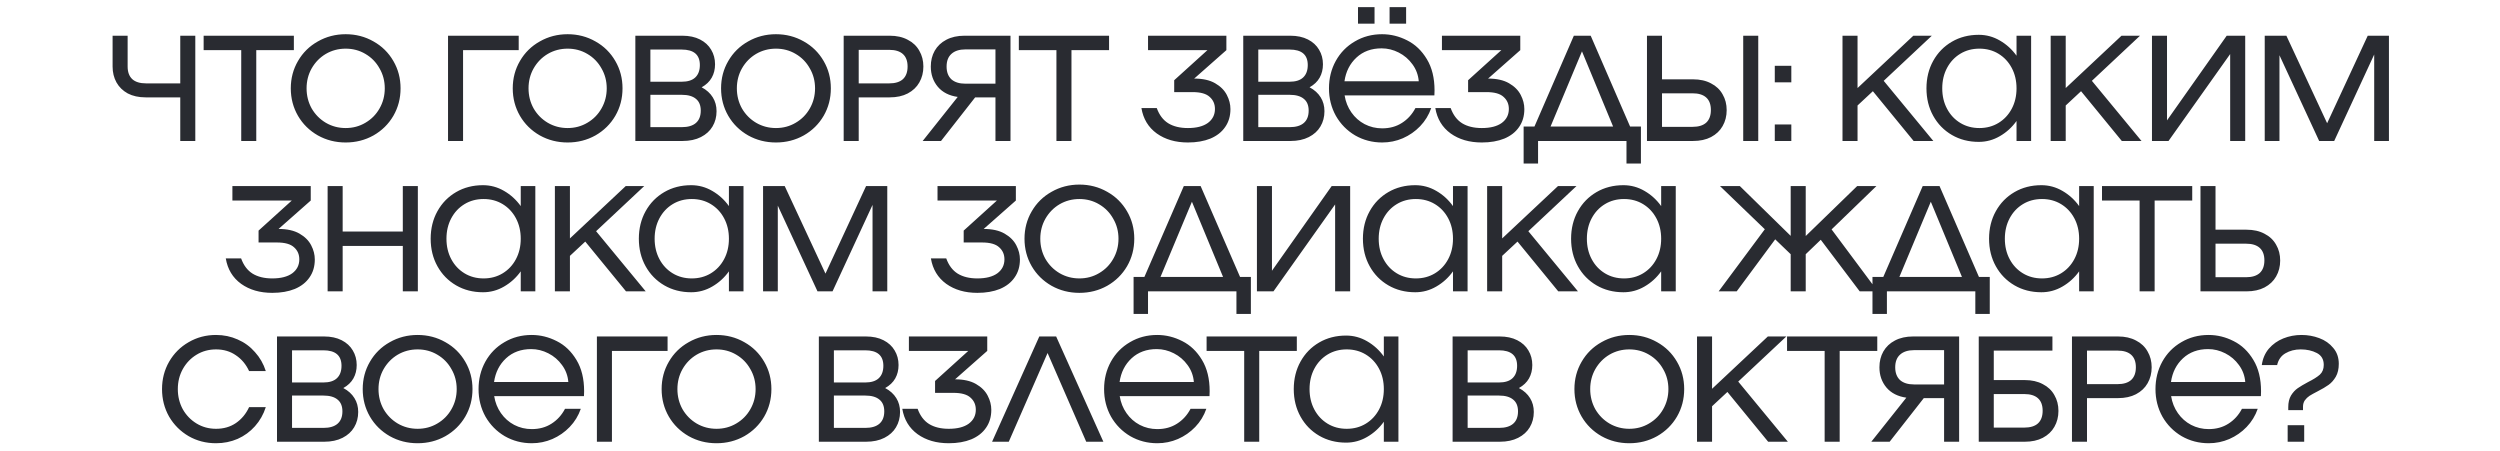 <?xml version="1.0" encoding="UTF-8"?> <svg xmlns="http://www.w3.org/2000/svg" width="266" height="48" viewBox="0 0 266 48" fill="none"><path d="M19.18 3.8H20.78V15H19.18V10.36H15.5C14.764 10.36 14.129 10.221 13.596 9.944C13.073 9.656 12.673 9.267 12.396 8.776C12.118 8.275 11.98 7.709 11.98 7.08V3.8H13.58V7.08C13.58 7.667 13.745 8.115 14.076 8.424C14.406 8.723 14.897 8.872 15.548 8.872H19.18V3.8ZM31.267 3.8V5.336H27.267V15H25.667V5.336H21.667V3.8H31.267ZM36.78 15.16C35.703 15.16 34.716 14.909 33.82 14.408C32.924 13.896 32.22 13.203 31.708 12.328C31.196 11.443 30.94 10.467 30.94 9.4C30.94 8.333 31.196 7.363 31.708 6.488C32.22 5.603 32.924 4.909 33.82 4.408C34.716 3.896 35.703 3.64 36.78 3.64C37.858 3.64 38.844 3.896 39.74 4.408C40.636 4.909 41.34 5.603 41.852 6.488C42.364 7.363 42.62 8.333 42.62 9.4C42.62 10.467 42.364 11.443 41.852 12.328C41.34 13.203 40.636 13.896 39.74 14.408C38.844 14.909 37.858 15.16 36.78 15.16ZM36.78 13.624C37.548 13.624 38.247 13.437 38.876 13.064C39.516 12.691 40.018 12.184 40.38 11.544C40.754 10.893 40.94 10.179 40.94 9.4C40.94 8.621 40.754 7.912 40.38 7.272C40.018 6.621 39.516 6.109 38.876 5.736C38.247 5.363 37.548 5.176 36.78 5.176C36.012 5.176 35.308 5.363 34.668 5.736C34.039 6.109 33.538 6.621 33.164 7.272C32.802 7.912 32.62 8.621 32.62 9.4C32.62 10.179 32.802 10.893 33.164 11.544C33.538 12.184 34.039 12.691 34.668 13.064C35.308 13.437 36.012 13.624 36.78 13.624ZM55.19 3.8V5.336H49.27V15H47.67V3.8H55.19ZM60.396 15.16C59.319 15.16 58.332 14.909 57.436 14.408C56.54 13.896 55.836 13.203 55.324 12.328C54.812 11.443 54.556 10.467 54.556 9.4C54.556 8.333 54.812 7.363 55.324 6.488C55.836 5.603 56.54 4.909 57.436 4.408C58.332 3.896 59.319 3.64 60.396 3.64C61.473 3.64 62.46 3.896 63.356 4.408C64.252 4.909 64.956 5.603 65.468 6.488C65.98 7.363 66.236 8.333 66.236 9.4C66.236 10.467 65.98 11.443 65.468 12.328C64.956 13.203 64.252 13.896 63.356 14.408C62.46 14.909 61.473 15.16 60.396 15.16ZM60.396 13.624C61.164 13.624 61.863 13.437 62.492 13.064C63.132 12.691 63.633 12.184 63.996 11.544C64.369 10.893 64.556 10.179 64.556 9.4C64.556 8.621 64.369 7.912 63.996 7.272C63.633 6.621 63.132 6.109 62.492 5.736C61.863 5.363 61.164 5.176 60.396 5.176C59.628 5.176 58.924 5.363 58.284 5.736C57.655 6.109 57.153 6.621 56.78 7.272C56.417 7.912 56.236 8.621 56.236 9.4C56.236 10.179 56.417 10.893 56.78 11.544C57.153 12.184 57.655 12.691 58.284 13.064C58.924 13.437 59.628 13.624 60.396 13.624ZM74.657 9.288C75.18 9.565 75.574 9.923 75.841 10.36C76.108 10.787 76.241 11.277 76.241 11.832C76.241 12.44 76.097 12.984 75.809 13.464C75.532 13.933 75.121 14.307 74.577 14.584C74.033 14.861 73.382 15 72.625 15H67.601V3.8H72.609C73.334 3.8 73.958 3.933 74.481 4.2C75.004 4.467 75.398 4.829 75.665 5.288C75.942 5.747 76.081 6.264 76.081 6.84C76.081 7.373 75.964 7.848 75.729 8.264C75.494 8.68 75.137 9.021 74.657 9.288ZM72.529 8.696C73.169 8.696 73.649 8.547 73.969 8.248C74.3 7.939 74.465 7.496 74.465 6.92C74.465 5.821 73.82 5.272 72.529 5.272H69.201V8.696H72.529ZM72.545 13.528C73.206 13.528 73.708 13.379 74.049 13.08C74.39 12.781 74.561 12.344 74.561 11.768C74.561 11.213 74.39 10.797 74.049 10.52C73.708 10.232 73.206 10.088 72.545 10.088H69.201V13.528H72.545ZM82.562 15.16C81.484 15.16 80.498 14.909 79.602 14.408C78.706 13.896 78.002 13.203 77.49 12.328C76.978 11.443 76.722 10.467 76.722 9.4C76.722 8.333 76.978 7.363 77.49 6.488C78.002 5.603 78.706 4.909 79.602 4.408C80.498 3.896 81.484 3.64 82.562 3.64C83.639 3.64 84.626 3.896 85.522 4.408C86.418 4.909 87.122 5.603 87.634 6.488C88.146 7.363 88.402 8.333 88.402 9.4C88.402 10.467 88.146 11.443 87.634 12.328C87.122 13.203 86.418 13.896 85.522 14.408C84.626 14.909 83.639 15.16 82.562 15.16ZM82.562 13.624C83.33 13.624 84.028 13.437 84.658 13.064C85.298 12.691 85.799 12.184 86.162 11.544C86.535 10.893 86.722 10.179 86.722 9.4C86.722 8.621 86.535 7.912 86.162 7.272C85.799 6.621 85.298 6.109 84.658 5.736C84.028 5.363 83.33 5.176 82.562 5.176C81.794 5.176 81.09 5.363 80.45 5.736C79.82 6.109 79.319 6.621 78.946 7.272C78.583 7.912 78.402 8.621 78.402 9.4C78.402 10.179 78.583 10.893 78.946 11.544C79.319 12.184 79.82 12.691 80.45 13.064C81.09 13.437 81.794 13.624 82.562 13.624ZM94.663 3.8C95.409 3.8 96.049 3.944 96.583 4.232C97.127 4.509 97.537 4.899 97.815 5.4C98.103 5.891 98.247 6.451 98.247 7.08C98.247 7.709 98.103 8.275 97.815 8.776C97.537 9.267 97.127 9.656 96.583 9.944C96.049 10.221 95.409 10.36 94.663 10.36H91.367V15H89.767V3.8H94.663ZM94.615 8.872C95.255 8.872 95.74 8.723 96.071 8.424C96.401 8.115 96.567 7.667 96.567 7.08C96.567 6.493 96.401 6.051 96.071 5.752C95.74 5.453 95.255 5.304 94.615 5.304H91.367V8.872H94.615ZM107.517 15H105.917V10.36H103.757L100.125 15H98.173L101.901 10.312C100.994 10.184 100.29 9.827 99.789 9.24C99.287 8.643 99.037 7.923 99.037 7.08C99.037 6.451 99.175 5.891 99.453 5.4C99.741 4.899 100.151 4.509 100.685 4.232C101.229 3.944 101.874 3.8 102.621 3.8H107.517V15ZM105.917 8.904V5.256H102.717C102.077 5.256 101.581 5.416 101.229 5.736C100.887 6.045 100.717 6.493 100.717 7.08C100.717 7.667 100.887 8.12 101.229 8.44C101.581 8.749 102.077 8.904 102.717 8.904H105.917ZM118.004 3.8V5.336H114.004V15H112.404V5.336H108.404V3.8H118.004ZM127.063 8.36C127.969 8.36 128.711 8.525 129.287 8.856C129.863 9.187 130.279 9.603 130.535 10.104C130.791 10.595 130.919 11.096 130.919 11.608C130.919 12.344 130.732 12.979 130.359 13.512C129.996 14.045 129.473 14.456 128.791 14.744C128.108 15.021 127.308 15.16 126.391 15.16C125.079 15.16 123.975 14.84 123.079 14.2C122.183 13.549 121.639 12.648 121.447 11.496H123.079C123.345 12.232 123.751 12.771 124.295 13.112C124.849 13.453 125.548 13.624 126.391 13.624C127.308 13.624 128.017 13.443 128.519 13.08C129.02 12.707 129.271 12.211 129.271 11.592C129.271 11.069 129.084 10.643 128.711 10.312C128.348 9.971 127.74 9.8 126.887 9.8H124.935V8.536L128.471 5.336H122.151V3.8H130.487V5.336L127.063 8.36ZM139.338 9.288C139.861 9.565 140.256 9.923 140.522 10.36C140.789 10.787 140.922 11.277 140.922 11.832C140.922 12.44 140.778 12.984 140.49 13.464C140.213 13.933 139.802 14.307 139.258 14.584C138.714 14.861 138.064 15 137.306 15H132.282V3.8H137.29C138.016 3.8 138.64 3.933 139.162 4.2C139.685 4.467 140.08 4.829 140.346 5.288C140.624 5.747 140.762 6.264 140.762 6.84C140.762 7.373 140.645 7.848 140.41 8.264C140.176 8.68 139.818 9.021 139.338 9.288ZM137.21 8.696C137.85 8.696 138.33 8.547 138.65 8.248C138.981 7.939 139.146 7.496 139.146 6.92C139.146 5.821 138.501 5.272 137.21 5.272H133.882V8.696H137.21ZM137.226 13.528C137.888 13.528 138.389 13.379 138.73 13.08C139.072 12.781 139.242 12.344 139.242 11.768C139.242 11.213 139.072 10.797 138.73 10.52C138.389 10.232 137.888 10.088 137.226 10.088H133.882V13.528H137.226ZM147.051 3.64C147.979 3.64 148.869 3.859 149.723 4.296C150.576 4.723 151.275 5.389 151.819 6.296C152.363 7.192 152.635 8.301 152.635 9.624C152.635 9.859 152.629 10.035 152.619 10.152H143.067C143.173 10.824 143.413 11.427 143.787 11.96C144.16 12.493 144.629 12.909 145.195 13.208C145.771 13.507 146.395 13.656 147.067 13.656C147.867 13.656 148.565 13.464 149.163 13.08C149.771 12.696 150.251 12.168 150.603 11.496H152.283C152.027 12.232 151.632 12.877 151.099 13.432C150.576 13.976 149.963 14.403 149.259 14.712C148.565 15.011 147.835 15.16 147.067 15.16C146.021 15.16 145.061 14.909 144.187 14.408C143.323 13.896 142.64 13.203 142.139 12.328C141.648 11.443 141.403 10.467 141.403 9.4C141.403 8.333 141.643 7.363 142.123 6.488C142.613 5.603 143.291 4.909 144.155 4.408C145.019 3.896 145.984 3.64 147.051 3.64ZM147.003 5.144C145.925 5.144 145.035 5.469 144.331 6.12C143.627 6.771 143.2 7.613 143.051 8.648H150.955C150.901 7.976 150.677 7.373 150.283 6.84C149.899 6.307 149.413 5.891 148.827 5.592C148.24 5.293 147.632 5.144 147.003 5.144ZM144.491 2.52V0.76H146.251V2.52H144.491ZM147.851 2.52V0.76H149.611V2.52H147.851ZM158.334 8.36C159.241 8.36 159.982 8.525 160.558 8.856C161.134 9.187 161.55 9.603 161.806 10.104C162.062 10.595 162.19 11.096 162.19 11.608C162.19 12.344 162.004 12.979 161.63 13.512C161.268 14.045 160.745 14.456 160.062 14.744C159.38 15.021 158.58 15.16 157.662 15.16C156.35 15.16 155.246 14.84 154.35 14.2C153.454 13.549 152.91 12.648 152.718 11.496H154.35C154.617 12.232 155.022 12.771 155.566 13.112C156.121 13.453 156.82 13.624 157.662 13.624C158.58 13.624 159.289 13.443 159.79 13.08C160.292 12.707 160.542 12.211 160.542 11.592C160.542 11.069 160.356 10.643 159.982 10.312C159.62 9.971 159.012 9.8 158.158 9.8H156.206V8.536L159.742 5.336H153.422V3.8H161.758V5.336L158.334 8.36ZM169.25 3.8L173.442 13.464H174.594V17.4H173.058V15H163.65V17.4H162.114V13.464H163.266L167.458 3.8H169.25ZM168.322 5.464L164.978 13.464H171.634L168.322 5.464ZM180.134 8.44C180.881 8.44 181.521 8.584 182.054 8.872C182.598 9.149 183.009 9.539 183.286 10.04C183.574 10.531 183.718 11.091 183.718 11.72C183.718 12.349 183.574 12.915 183.286 13.416C183.009 13.907 182.598 14.296 182.054 14.584C181.521 14.861 180.881 15 180.134 15H175.238V3.8H176.838V8.44H180.134ZM180.086 13.496C180.726 13.496 181.212 13.347 181.542 13.048C181.873 12.739 182.038 12.291 182.038 11.704C182.038 11.117 181.873 10.675 181.542 10.376C181.212 10.077 180.726 9.928 180.086 9.928H176.838V13.496H180.086ZM185.478 15V3.8H187.078V15H185.478ZM188.837 15V13.24H190.597V15H188.837ZM188.837 8.76V7H190.597V8.76H188.837ZM205.706 15H203.61L199.274 9.704L197.642 11.224V15H196.042V3.8H197.642V9.368L203.578 3.8H205.546L200.426 8.6L205.706 15ZM214.559 3.8H216.111V15H214.559V12.872C214.079 13.544 213.487 14.083 212.783 14.488C212.089 14.893 211.343 15.096 210.543 15.096C209.476 15.096 208.521 14.851 207.679 14.36C206.836 13.869 206.175 13.192 205.695 12.328C205.215 11.464 204.975 10.488 204.975 9.4C204.975 8.312 205.215 7.336 205.695 6.472C206.175 5.608 206.836 4.931 207.679 4.44C208.521 3.949 209.476 3.704 210.543 3.704C211.343 3.704 212.089 3.907 212.783 4.312C213.487 4.717 214.079 5.256 214.559 5.928V3.8ZM210.607 13.624C211.364 13.624 212.041 13.443 212.639 13.08C213.236 12.717 213.705 12.216 214.047 11.576C214.388 10.936 214.559 10.211 214.559 9.4C214.559 8.589 214.388 7.864 214.047 7.224C213.705 6.584 213.236 6.083 212.639 5.72C212.041 5.357 211.364 5.176 210.607 5.176C209.849 5.176 209.172 5.357 208.575 5.72C207.977 6.083 207.508 6.584 207.167 7.224C206.825 7.864 206.655 8.589 206.655 9.4C206.655 10.211 206.825 10.936 207.167 11.576C207.508 12.216 207.977 12.717 208.575 13.08C209.172 13.443 209.849 13.624 210.607 13.624ZM227.856 15H225.76L221.424 9.704L219.792 11.224V15H218.192V3.8H219.792V9.368L225.728 3.8H227.696L222.576 8.6L227.856 15ZM230.73 15H228.97V3.8H230.57V12.808L236.922 3.8H238.89V15H237.29V5.752L230.73 15ZM254.183 3.8V15H252.615V5.8L248.359 15H246.759L242.535 5.88V15H240.967V3.8H243.271L247.607 13.112L251.927 3.8H254.183ZM29.639 24.36C30.546 24.36 31.287 24.525 31.863 24.856C32.439 25.187 32.855 25.603 33.111 26.104C33.367 26.595 33.495 27.096 33.495 27.608C33.495 28.344 33.309 28.979 32.935 29.512C32.572 30.045 32.05 30.456 31.367 30.744C30.684 31.021 29.884 31.16 28.967 31.16C27.655 31.16 26.551 30.84 25.655 30.2C24.759 29.549 24.215 28.648 24.023 27.496H25.655C25.922 28.232 26.327 28.771 26.871 29.112C27.426 29.453 28.125 29.624 28.967 29.624C29.884 29.624 30.594 29.443 31.095 29.08C31.596 28.707 31.847 28.211 31.847 27.592C31.847 27.069 31.66 26.643 31.287 26.312C30.924 25.971 30.317 25.8 29.463 25.8H27.511V24.536L31.047 21.336H24.727V19.8H33.063V21.336L29.639 24.36ZM42.859 24.632V19.8H44.459V31H42.859V26.168H36.459V31H34.859V19.8H36.459V24.632H42.859ZM55.407 19.8H56.959V31H55.407V28.872C54.927 29.544 54.335 30.083 53.631 30.488C52.938 30.893 52.191 31.096 51.391 31.096C50.325 31.096 49.37 30.851 48.527 30.36C47.684 29.869 47.023 29.192 46.543 28.328C46.063 27.464 45.823 26.488 45.823 25.4C45.823 24.312 46.063 23.336 46.543 22.472C47.023 21.608 47.684 20.931 48.527 20.44C49.37 19.949 50.325 19.704 51.391 19.704C52.191 19.704 52.938 19.907 53.631 20.312C54.335 20.717 54.927 21.256 55.407 21.928V19.8ZM51.455 29.624C52.212 29.624 52.89 29.443 53.487 29.08C54.084 28.717 54.554 28.216 54.895 27.576C55.236 26.936 55.407 26.211 55.407 25.4C55.407 24.589 55.236 23.864 54.895 23.224C54.554 22.584 54.084 22.083 53.487 21.72C52.89 21.357 52.212 21.176 51.455 21.176C50.698 21.176 50.02 21.357 49.423 21.72C48.826 22.083 48.356 22.584 48.015 23.224C47.674 23.864 47.503 24.589 47.503 25.4C47.503 26.211 47.674 26.936 48.015 27.576C48.356 28.216 48.826 28.717 49.423 29.08C50.02 29.443 50.698 29.624 51.455 29.624ZM68.704 31H66.608L62.272 25.704L60.64 27.224V31H59.04V19.8H60.64V25.368L66.576 19.8H68.544L63.424 24.6L68.704 31ZM77.557 19.8H79.109V31H77.557V28.872C77.077 29.544 76.485 30.083 75.781 30.488C75.088 30.893 74.341 31.096 73.541 31.096C72.475 31.096 71.52 30.851 70.677 30.36C69.835 29.869 69.173 29.192 68.693 28.328C68.213 27.464 67.973 26.488 67.973 25.4C67.973 24.312 68.213 23.336 68.693 22.472C69.173 21.608 69.835 20.931 70.677 20.44C71.52 19.949 72.475 19.704 73.541 19.704C74.341 19.704 75.088 19.907 75.781 20.312C76.485 20.717 77.077 21.256 77.557 21.928V19.8ZM73.605 29.624C74.362 29.624 75.04 29.443 75.637 29.08C76.234 28.717 76.704 28.216 77.045 27.576C77.386 26.936 77.557 26.211 77.557 25.4C77.557 24.589 77.386 23.864 77.045 23.224C76.704 22.584 76.234 22.083 75.637 21.72C75.04 21.357 74.362 21.176 73.605 21.176C72.848 21.176 72.171 21.357 71.573 21.72C70.976 22.083 70.507 22.584 70.165 23.224C69.824 23.864 69.653 24.589 69.653 25.4C69.653 26.211 69.824 26.936 70.165 27.576C70.507 28.216 70.976 28.717 71.573 29.08C72.171 29.443 72.848 29.624 73.605 29.624ZM94.406 19.8V31H92.838V21.8L88.582 31H86.982L82.758 21.88V31H81.19V19.8H83.494L87.83 29.112L92.15 19.8H94.406ZM104.664 24.36C105.571 24.36 106.312 24.525 106.888 24.856C107.464 25.187 107.88 25.603 108.136 26.104C108.392 26.595 108.52 27.096 108.52 27.608C108.52 28.344 108.333 28.979 107.96 29.512C107.597 30.045 107.075 30.456 106.392 30.744C105.709 31.021 104.909 31.16 103.992 31.16C102.68 31.16 101.576 30.84 100.68 30.2C99.784 29.549 99.24 28.648 99.048 27.496H100.68C100.947 28.232 101.352 28.771 101.896 29.112C102.451 29.453 103.149 29.624 103.992 29.624C104.909 29.624 105.619 29.443 106.12 29.08C106.621 28.707 106.872 28.211 106.872 27.592C106.872 27.069 106.685 26.643 106.312 26.312C105.949 25.971 105.341 25.8 104.488 25.8H102.536V24.536L106.072 21.336H99.752V19.8H108.088V21.336L104.664 24.36ZM114.847 31.16C113.77 31.16 112.783 30.909 111.887 30.408C110.991 29.896 110.287 29.203 109.775 28.328C109.263 27.443 109.007 26.467 109.007 25.4C109.007 24.333 109.263 23.363 109.775 22.488C110.287 21.603 110.991 20.909 111.887 20.408C112.783 19.896 113.77 19.64 114.847 19.64C115.925 19.64 116.911 19.896 117.807 20.408C118.703 20.909 119.407 21.603 119.919 22.488C120.431 23.363 120.687 24.333 120.687 25.4C120.687 26.467 120.431 27.443 119.919 28.328C119.407 29.203 118.703 29.896 117.807 30.408C116.911 30.909 115.925 31.16 114.847 31.16ZM114.847 29.624C115.615 29.624 116.314 29.437 116.943 29.064C117.583 28.691 118.085 28.184 118.447 27.544C118.821 26.893 119.007 26.179 119.007 25.4C119.007 24.621 118.821 23.912 118.447 23.272C118.085 22.621 117.583 22.109 116.943 21.736C116.314 21.363 115.615 21.176 114.847 21.176C114.079 21.176 113.375 21.363 112.735 21.736C112.106 22.109 111.605 22.621 111.231 23.272C110.869 23.912 110.687 24.621 110.687 25.4C110.687 26.179 110.869 26.893 111.231 27.544C111.605 28.184 112.106 28.691 112.735 29.064C113.375 29.437 114.079 29.624 114.847 29.624ZM127.749 19.8L131.941 29.464H133.093V33.4H131.557V31H122.149V33.4H120.613V29.464H121.765L125.957 19.8H127.749ZM126.821 21.464L123.477 29.464H130.133L126.821 21.464ZM135.497 31H133.737V19.8H135.337V28.808L141.689 19.8H143.657V31H142.057V21.752L135.497 31ZM154.598 19.8H156.15V31H154.598V28.872C154.118 29.544 153.526 30.083 152.822 30.488C152.128 30.893 151.382 31.096 150.582 31.096C149.515 31.096 148.56 30.851 147.718 30.36C146.875 29.869 146.214 29.192 145.734 28.328C145.254 27.464 145.014 26.488 145.014 25.4C145.014 24.312 145.254 23.336 145.734 22.472C146.214 21.608 146.875 20.931 147.718 20.44C148.56 19.949 149.515 19.704 150.582 19.704C151.382 19.704 152.128 19.907 152.822 20.312C153.526 20.717 154.118 21.256 154.598 21.928V19.8ZM150.646 29.624C151.403 29.624 152.08 29.443 152.678 29.08C153.275 28.717 153.744 28.216 154.086 27.576C154.427 26.936 154.598 26.211 154.598 25.4C154.598 24.589 154.427 23.864 154.086 23.224C153.744 22.584 153.275 22.083 152.678 21.72C152.08 21.357 151.403 21.176 150.646 21.176C149.888 21.176 149.211 21.357 148.614 21.72C148.016 22.083 147.547 22.584 147.206 23.224C146.864 23.864 146.694 24.589 146.694 25.4C146.694 26.211 146.864 26.936 147.206 27.576C147.547 28.216 148.016 28.717 148.614 29.08C149.211 29.443 149.888 29.624 150.646 29.624ZM167.895 31H165.799L161.463 25.704L159.831 27.224V31H158.231V19.8H159.831V25.368L165.767 19.8H167.735L162.615 24.6L167.895 31ZM176.748 19.8H178.3V31H176.748V28.872C176.268 29.544 175.676 30.083 174.972 30.488C174.278 30.893 173.532 31.096 172.732 31.096C171.665 31.096 170.71 30.851 169.868 30.36C169.025 29.869 168.364 29.192 167.884 28.328C167.404 27.464 167.164 26.488 167.164 25.4C167.164 24.312 167.404 23.336 167.884 22.472C168.364 21.608 169.025 20.931 169.868 20.44C170.71 19.949 171.665 19.704 172.732 19.704C173.532 19.704 174.278 19.907 174.972 20.312C175.676 20.717 176.268 21.256 176.748 21.928V19.8ZM172.796 29.624C173.553 29.624 174.23 29.443 174.828 29.08C175.425 28.717 175.894 28.216 176.236 27.576C176.577 26.936 176.748 26.211 176.748 25.4C176.748 24.589 176.577 23.864 176.236 23.224C175.894 22.584 175.425 22.083 174.828 21.72C174.23 21.357 173.553 21.176 172.796 21.176C172.038 21.176 171.361 21.357 170.764 21.72C170.166 22.083 169.697 22.584 169.356 23.224C169.014 23.864 168.844 24.589 168.844 25.4C168.844 26.211 169.014 26.936 169.356 27.576C169.697 28.216 170.166 28.717 170.764 29.08C171.361 29.443 172.038 29.624 172.796 29.624ZM199.793 31H197.873L193.729 25.512L192.129 27.048V31H190.529V27.048L188.881 25.464L184.785 31H182.865L187.777 24.392L183.009 19.8H185.121L190.529 25.096V19.8H192.129V25.112L197.601 19.8H199.649L194.881 24.408L199.793 31ZM206.367 19.8L210.559 29.464H211.711V33.4H210.175V31H200.767V33.4H199.231V29.464H200.383L204.575 19.8H206.367ZM205.439 21.464L202.095 29.464H208.751L205.439 21.464ZM221.22 19.8H222.772V31H221.22V28.872C220.74 29.544 220.148 30.083 219.444 30.488C218.75 30.893 218.004 31.096 217.204 31.096C216.137 31.096 215.182 30.851 214.34 30.36C213.497 29.869 212.836 29.192 212.356 28.328C211.876 27.464 211.636 26.488 211.636 25.4C211.636 24.312 211.876 23.336 212.356 22.472C212.836 21.608 213.497 20.931 214.34 20.44C215.182 19.949 216.137 19.704 217.204 19.704C218.004 19.704 218.75 19.907 219.444 20.312C220.148 20.717 220.74 21.256 221.22 21.928V19.8ZM217.268 29.624C218.025 29.624 218.702 29.443 219.3 29.08C219.897 28.717 220.366 28.216 220.708 27.576C221.049 26.936 221.22 26.211 221.22 25.4C221.22 24.589 221.049 23.864 220.708 23.224C220.366 22.584 219.897 22.083 219.3 21.72C218.702 21.357 218.025 21.176 217.268 21.176C216.51 21.176 215.833 21.357 215.236 21.72C214.638 22.083 214.169 22.584 213.828 23.224C213.486 23.864 213.316 24.589 213.316 25.4C213.316 26.211 213.486 26.936 213.828 27.576C214.169 28.216 214.638 28.717 215.236 29.08C215.833 29.443 216.51 29.624 217.268 29.624ZM233.253 19.8V21.336H229.253V31H227.653V21.336H223.653V19.8H233.253ZM239.027 24.44C239.773 24.44 240.413 24.584 240.947 24.872C241.491 25.149 241.901 25.539 242.179 26.04C242.467 26.531 242.611 27.091 242.611 27.72C242.611 28.349 242.467 28.915 242.179 29.416C241.901 29.907 241.491 30.296 240.947 30.584C240.413 30.861 239.773 31 239.027 31H234.131V19.8H235.731V24.44H239.027ZM238.979 29.496C239.619 29.496 240.104 29.347 240.435 29.048C240.765 28.739 240.931 28.291 240.931 27.704C240.931 27.117 240.765 26.675 240.435 26.376C240.104 26.077 239.619 25.928 238.979 25.928H235.731V29.496H238.979ZM17.24 41.4C17.24 40.333 17.491 39.363 17.992 38.488C18.504 37.603 19.198 36.909 20.072 36.408C20.947 35.896 21.918 35.64 22.984 35.64C23.806 35.64 24.574 35.8 25.288 36.12C26.003 36.429 26.616 36.877 27.128 37.464C27.651 38.04 28.035 38.712 28.28 39.48H26.504C26.174 38.765 25.704 38.205 25.096 37.8C24.499 37.384 23.795 37.176 22.984 37.176C22.227 37.176 21.539 37.363 20.92 37.736C20.302 38.109 19.811 38.621 19.448 39.272C19.096 39.912 18.92 40.621 18.92 41.4C18.92 42.179 19.096 42.893 19.448 43.544C19.811 44.184 20.302 44.691 20.92 45.064C21.539 45.437 22.227 45.624 22.984 45.624C23.795 45.624 24.499 45.421 25.096 45.016C25.704 44.6 26.174 44.035 26.504 43.32H28.28C28.035 44.088 27.651 44.765 27.128 45.352C26.616 45.928 26.003 46.376 25.288 46.696C24.574 47.005 23.806 47.16 22.984 47.16C21.918 47.16 20.947 46.909 20.072 46.408C19.198 45.896 18.504 45.203 17.992 44.328C17.491 43.443 17.24 42.467 17.24 41.4ZM36.529 41.288C37.051 41.565 37.446 41.923 37.713 42.36C37.98 42.787 38.113 43.277 38.113 43.832C38.113 44.44 37.969 44.984 37.681 45.464C37.404 45.933 36.993 46.307 36.449 46.584C35.905 46.861 35.254 47 34.497 47H29.473V35.8H34.481C35.206 35.8 35.83 35.933 36.353 36.2C36.876 36.467 37.27 36.829 37.537 37.288C37.814 37.747 37.953 38.264 37.953 38.84C37.953 39.373 37.836 39.848 37.601 40.264C37.366 40.68 37.009 41.021 36.529 41.288ZM34.401 40.696C35.041 40.696 35.521 40.547 35.841 40.248C36.172 39.939 36.337 39.496 36.337 38.92C36.337 37.821 35.691 37.272 34.401 37.272H31.073V40.696H34.401ZM34.417 45.528C35.078 45.528 35.58 45.379 35.921 45.08C36.262 44.781 36.433 44.344 36.433 43.768C36.433 43.213 36.262 42.797 35.921 42.52C35.58 42.232 35.078 42.088 34.417 42.088H31.073V45.528H34.417ZM44.433 47.16C43.356 47.16 42.369 46.909 41.473 46.408C40.577 45.896 39.873 45.203 39.361 44.328C38.849 43.443 38.593 42.467 38.593 41.4C38.593 40.333 38.849 39.363 39.361 38.488C39.873 37.603 40.577 36.909 41.473 36.408C42.369 35.896 43.356 35.64 44.433 35.64C45.511 35.64 46.497 35.896 47.393 36.408C48.289 36.909 48.993 37.603 49.505 38.488C50.017 39.363 50.273 40.333 50.273 41.4C50.273 42.467 50.017 43.443 49.505 44.328C48.993 45.203 48.289 45.896 47.393 46.408C46.497 46.909 45.511 47.16 44.433 47.16ZM44.433 45.624C45.201 45.624 45.9 45.437 46.529 45.064C47.169 44.691 47.671 44.184 48.033 43.544C48.407 42.893 48.593 42.179 48.593 41.4C48.593 40.621 48.407 39.912 48.033 39.272C47.671 38.621 47.169 38.109 46.529 37.736C45.9 37.363 45.201 37.176 44.433 37.176C43.665 37.176 42.961 37.363 42.321 37.736C41.692 38.109 41.191 38.621 40.817 39.272C40.455 39.912 40.273 40.621 40.273 41.4C40.273 42.179 40.455 42.893 40.817 43.544C41.191 44.184 41.692 44.691 42.321 45.064C42.961 45.437 43.665 45.624 44.433 45.624ZM56.566 35.64C57.494 35.64 58.385 35.859 59.238 36.296C60.092 36.723 60.79 37.389 61.334 38.296C61.878 39.192 62.15 40.301 62.15 41.624C62.15 41.859 62.145 42.035 62.134 42.152H52.582C52.689 42.824 52.929 43.427 53.302 43.96C53.676 44.493 54.145 44.909 54.71 45.208C55.286 45.507 55.91 45.656 56.582 45.656C57.382 45.656 58.081 45.464 58.678 45.08C59.286 44.696 59.766 44.168 60.118 43.496H61.798C61.542 44.232 61.148 44.877 60.614 45.432C60.092 45.976 59.478 46.403 58.774 46.712C58.081 47.011 57.35 47.16 56.582 47.16C55.537 47.16 54.577 46.909 53.702 46.408C52.838 45.896 52.156 45.203 51.654 44.328C51.164 43.443 50.918 42.467 50.918 41.4C50.918 40.333 51.158 39.363 51.638 38.488C52.129 37.603 52.806 36.909 53.67 36.408C54.534 35.896 55.5 35.64 56.566 35.64ZM56.518 37.144C55.441 37.144 54.55 37.469 53.846 38.12C53.142 38.771 52.716 39.613 52.566 40.648H60.47C60.417 39.976 60.193 39.373 59.798 38.84C59.414 38.307 58.929 37.891 58.342 37.592C57.756 37.293 57.148 37.144 56.518 37.144ZM71.03 35.8V37.336H65.11V47H63.51V35.8H71.03ZM76.237 47.16C75.159 47.16 74.173 46.909 73.277 46.408C72.381 45.896 71.677 45.203 71.165 44.328C70.653 43.443 70.397 42.467 70.397 41.4C70.397 40.333 70.653 39.363 71.165 38.488C71.677 37.603 72.381 36.909 73.277 36.408C74.173 35.896 75.159 35.64 76.237 35.64C77.314 35.64 78.301 35.896 79.197 36.408C80.093 36.909 80.797 37.603 81.309 38.488C81.821 39.363 82.077 40.333 82.077 41.4C82.077 42.467 81.821 43.443 81.309 44.328C80.797 45.203 80.093 45.896 79.197 46.408C78.301 46.909 77.314 47.16 76.237 47.16ZM76.237 45.624C77.005 45.624 77.703 45.437 78.333 45.064C78.973 44.691 79.474 44.184 79.837 43.544C80.21 42.893 80.397 42.179 80.397 41.4C80.397 40.621 80.21 39.912 79.837 39.272C79.474 38.621 78.973 38.109 78.333 37.736C77.703 37.363 77.005 37.176 76.237 37.176C75.469 37.176 74.765 37.363 74.125 37.736C73.495 38.109 72.994 38.621 72.621 39.272C72.258 39.912 72.077 40.621 72.077 41.4C72.077 42.179 72.258 42.893 72.621 43.544C72.994 44.184 73.495 44.691 74.125 45.064C74.765 45.437 75.469 45.624 76.237 45.624ZM94.182 41.288C94.705 41.565 95.099 41.923 95.366 42.36C95.633 42.787 95.766 43.277 95.766 43.832C95.766 44.44 95.622 44.984 95.334 45.464C95.057 45.933 94.646 46.307 94.102 46.584C93.558 46.861 92.907 47 92.15 47H87.126V35.8H92.134C92.859 35.8 93.483 35.933 94.006 36.2C94.529 36.467 94.923 36.829 95.19 37.288C95.467 37.747 95.606 38.264 95.606 38.84C95.606 39.373 95.489 39.848 95.254 40.264C95.019 40.68 94.662 41.021 94.182 41.288ZM92.054 40.696C92.694 40.696 93.174 40.547 93.494 40.248C93.825 39.939 93.99 39.496 93.99 38.92C93.99 37.821 93.345 37.272 92.054 37.272H88.726V40.696H92.054ZM92.07 45.528C92.731 45.528 93.233 45.379 93.574 45.08C93.915 44.781 94.086 44.344 94.086 43.768C94.086 43.213 93.915 42.797 93.574 42.52C93.233 42.232 92.731 42.088 92.07 42.088H88.726V45.528H92.07ZM101.619 40.36C102.525 40.36 103.267 40.525 103.843 40.856C104.419 41.187 104.835 41.603 105.091 42.104C105.347 42.595 105.475 43.096 105.475 43.608C105.475 44.344 105.288 44.979 104.915 45.512C104.552 46.045 104.029 46.456 103.347 46.744C102.664 47.021 101.864 47.16 100.947 47.16C99.635 47.16 98.531 46.84 97.635 46.2C96.739 45.549 96.195 44.648 96.003 43.496H97.635C97.901 44.232 98.307 44.771 98.851 45.112C99.406 45.453 100.104 45.624 100.947 45.624C101.864 45.624 102.573 45.443 103.075 45.08C103.576 44.707 103.827 44.211 103.827 43.592C103.827 43.069 103.64 42.643 103.267 42.312C102.904 41.971 102.296 41.8 101.443 41.8H99.491V40.536L103.027 37.336H96.707V35.8H105.043V37.336L101.619 40.36ZM112.374 35.8L117.398 47H115.574L111.462 37.56L107.334 47H105.558L110.582 35.8H112.374ZM123.123 35.64C124.051 35.64 124.941 35.859 125.795 36.296C126.648 36.723 127.347 37.389 127.891 38.296C128.435 39.192 128.707 40.301 128.707 41.624C128.707 41.859 128.701 42.035 128.691 42.152H119.139C119.245 42.824 119.485 43.427 119.859 43.96C120.232 44.493 120.701 44.909 121.267 45.208C121.843 45.507 122.467 45.656 123.139 45.656C123.939 45.656 124.637 45.464 125.235 45.08C125.843 44.696 126.323 44.168 126.675 43.496H128.355C128.099 44.232 127.704 44.877 127.171 45.432C126.648 45.976 126.035 46.403 125.331 46.712C124.637 47.011 123.907 47.16 123.139 47.16C122.093 47.16 121.133 46.909 120.259 46.408C119.395 45.896 118.712 45.203 118.211 44.328C117.72 43.443 117.475 42.467 117.475 41.4C117.475 40.333 117.715 39.363 118.195 38.488C118.685 37.603 119.363 36.909 120.227 36.408C121.091 35.896 122.056 35.64 123.123 35.64ZM123.075 37.144C121.997 37.144 121.107 37.469 120.403 38.12C119.699 38.771 119.272 39.613 119.123 40.648H127.027C126.973 39.976 126.749 39.373 126.355 38.84C125.971 38.307 125.485 37.891 124.899 37.592C124.312 37.293 123.704 37.144 123.075 37.144ZM137.982 35.8V37.336H133.982V47H132.382V37.336H128.382V35.8H137.982ZM147.24 35.8H148.792V47H147.24V44.872C146.76 45.544 146.168 46.083 145.464 46.488C144.771 46.893 144.024 47.096 143.224 47.096C142.157 47.096 141.203 46.851 140.36 46.36C139.517 45.869 138.856 45.192 138.376 44.328C137.896 43.464 137.656 42.488 137.656 41.4C137.656 40.312 137.896 39.336 138.376 38.472C138.856 37.608 139.517 36.931 140.36 36.44C141.203 35.949 142.157 35.704 143.224 35.704C144.024 35.704 144.771 35.907 145.464 36.312C146.168 36.717 146.76 37.256 147.24 37.928V35.8ZM143.288 45.624C144.045 45.624 144.723 45.443 145.32 45.08C145.917 44.717 146.387 44.216 146.728 43.576C147.069 42.936 147.24 42.211 147.24 41.4C147.24 40.589 147.069 39.864 146.728 39.224C146.387 38.584 145.917 38.083 145.32 37.72C144.723 37.357 144.045 37.176 143.288 37.176C142.531 37.176 141.853 37.357 141.256 37.72C140.659 38.083 140.189 38.584 139.848 39.224C139.507 39.864 139.336 40.589 139.336 41.4C139.336 42.211 139.507 42.936 139.848 43.576C140.189 44.216 140.659 44.717 141.256 45.08C141.853 45.443 142.531 45.624 143.288 45.624ZM161.613 41.288C162.136 41.565 162.531 41.923 162.797 42.36C163.064 42.787 163.197 43.277 163.197 43.832C163.197 44.44 163.053 44.984 162.765 45.464C162.488 45.933 162.077 46.307 161.533 46.584C160.989 46.861 160.339 47 159.581 47H154.557V35.8H159.565C160.291 35.8 160.915 35.933 161.437 36.2C161.96 36.467 162.355 36.829 162.621 37.288C162.899 37.747 163.037 38.264 163.037 38.84C163.037 39.373 162.92 39.848 162.685 40.264C162.451 40.68 162.093 41.021 161.613 41.288ZM159.485 40.696C160.125 40.696 160.605 40.547 160.925 40.248C161.256 39.939 161.421 39.496 161.421 38.92C161.421 37.821 160.776 37.272 159.485 37.272H156.157V40.696H159.485ZM159.501 45.528C160.163 45.528 160.664 45.379 161.005 45.08C161.347 44.781 161.517 44.344 161.517 43.768C161.517 43.213 161.347 42.797 161.005 42.52C160.664 42.232 160.163 42.088 159.501 42.088H156.157V45.528H159.501ZM173.358 47.16C172.281 47.16 171.294 46.909 170.398 46.408C169.502 45.896 168.798 45.203 168.286 44.328C167.774 43.443 167.518 42.467 167.518 41.4C167.518 40.333 167.774 39.363 168.286 38.488C168.798 37.603 169.502 36.909 170.398 36.408C171.294 35.896 172.281 35.64 173.358 35.64C174.436 35.64 175.422 35.896 176.318 36.408C177.214 36.909 177.918 37.603 178.43 38.488C178.942 39.363 179.198 40.333 179.198 41.4C179.198 42.467 178.942 43.443 178.43 44.328C177.918 45.203 177.214 45.896 176.318 46.408C175.422 46.909 174.436 47.16 173.358 47.16ZM173.358 45.624C174.126 45.624 174.825 45.437 175.454 45.064C176.094 44.691 176.596 44.184 176.958 43.544C177.332 42.893 177.518 42.179 177.518 41.4C177.518 40.621 177.332 39.912 176.958 39.272C176.596 38.621 176.094 38.109 175.454 37.736C174.825 37.363 174.126 37.176 173.358 37.176C172.59 37.176 171.886 37.363 171.246 37.736C170.617 38.109 170.116 38.621 169.742 39.272C169.38 39.912 169.198 40.621 169.198 41.4C169.198 42.179 169.38 42.893 169.742 43.544C170.116 44.184 170.617 44.691 171.246 45.064C171.886 45.437 172.59 45.624 173.358 45.624ZM190.227 47H188.131L183.795 41.704L182.163 43.224V47H180.563V35.8H182.163V41.368L188.099 35.8H190.067L184.947 40.6L190.227 47ZM199.742 35.8V37.336H195.742V47H194.142V37.336H190.142V35.8H199.742ZM208.451 47H206.851V42.36H204.691L201.059 47H199.107L202.835 42.312C201.929 42.184 201.225 41.827 200.723 41.24C200.222 40.643 199.971 39.923 199.971 39.08C199.971 38.451 200.11 37.891 200.387 37.4C200.675 36.899 201.086 36.509 201.619 36.232C202.163 35.944 202.809 35.8 203.555 35.8H208.451V47ZM206.851 40.904V37.256H203.651C203.011 37.256 202.515 37.416 202.163 37.736C201.822 38.045 201.651 38.493 201.651 39.08C201.651 39.667 201.822 40.12 202.163 40.44C202.515 40.749 203.011 40.904 203.651 40.904H206.851ZM215.434 40.44C216.181 40.44 216.821 40.584 217.354 40.872C217.898 41.149 218.309 41.539 218.586 42.04C218.874 42.531 219.018 43.091 219.018 43.72C219.018 44.349 218.874 44.915 218.586 45.416C218.309 45.907 217.898 46.296 217.354 46.584C216.821 46.861 216.181 47 215.434 47H210.538V35.8H218.378V37.304H212.138V40.44H215.434ZM215.386 45.496C216.026 45.496 216.512 45.347 216.842 45.048C217.173 44.739 217.338 44.291 217.338 43.704C217.338 43.117 217.173 42.675 216.842 42.376C216.512 42.077 216.026 41.928 215.386 41.928H212.138V45.496H215.386ZM225.353 35.8C226.1 35.8 226.74 35.944 227.273 36.232C227.817 36.509 228.228 36.899 228.505 37.4C228.793 37.891 228.937 38.451 228.937 39.08C228.937 39.709 228.793 40.275 228.505 40.776C228.228 41.267 227.817 41.656 227.273 41.944C226.74 42.221 226.1 42.36 225.353 42.36H222.057V47H220.457V35.8H225.353ZM225.305 40.872C225.945 40.872 226.431 40.723 226.761 40.424C227.092 40.115 227.257 39.667 227.257 39.08C227.257 38.493 227.092 38.051 226.761 37.752C226.431 37.453 225.945 37.304 225.305 37.304H222.057V40.872H225.305ZM234.991 35.64C235.919 35.64 236.81 35.859 237.663 36.296C238.517 36.723 239.215 37.389 239.759 38.296C240.303 39.192 240.575 40.301 240.575 41.624C240.575 41.859 240.57 42.035 240.559 42.152H231.007C231.114 42.824 231.354 43.427 231.727 43.96C232.101 44.493 232.57 44.909 233.135 45.208C233.711 45.507 234.335 45.656 235.007 45.656C235.807 45.656 236.506 45.464 237.103 45.08C237.711 44.696 238.191 44.168 238.543 43.496H240.223C239.967 44.232 239.573 44.877 239.039 45.432C238.517 45.976 237.903 46.403 237.199 46.712C236.506 47.011 235.775 47.16 235.007 47.16C233.962 47.16 233.002 46.909 232.127 46.408C231.263 45.896 230.581 45.203 230.079 44.328C229.589 43.443 229.343 42.467 229.343 41.4C229.343 40.333 229.583 39.363 230.063 38.488C230.554 37.603 231.231 36.909 232.095 36.408C232.959 35.896 233.925 35.64 234.991 35.64ZM234.943 37.144C233.866 37.144 232.975 37.469 232.271 38.12C231.567 38.771 231.141 39.613 230.991 40.648H238.895C238.842 39.976 238.618 39.373 238.223 38.84C237.839 38.307 237.354 37.891 236.767 37.592C236.181 37.293 235.573 37.144 234.943 37.144ZM243.471 43.32C243.471 42.829 243.567 42.419 243.759 42.088C243.962 41.757 244.202 41.496 244.479 41.304C244.757 41.112 245.125 40.893 245.583 40.648C246.138 40.371 246.554 40.109 246.831 39.864C247.109 39.608 247.247 39.261 247.247 38.824C247.247 38.237 247.002 37.816 246.511 37.56C246.021 37.304 245.45 37.176 244.799 37.176C244.181 37.176 243.637 37.315 243.167 37.592C242.709 37.859 242.415 38.275 242.287 38.84H240.655C240.751 38.157 241.002 37.576 241.407 37.096C241.823 36.616 242.335 36.253 242.943 36.008C243.551 35.763 244.197 35.64 244.879 35.64C245.541 35.64 246.17 35.752 246.767 35.976C247.375 36.2 247.871 36.547 248.255 37.016C248.65 37.475 248.847 38.04 248.847 38.712C248.847 39.256 248.741 39.715 248.527 40.088C248.314 40.451 248.058 40.739 247.759 40.952C247.461 41.165 247.071 41.395 246.591 41.64C246.218 41.832 245.93 41.992 245.727 42.12C245.535 42.248 245.37 42.408 245.231 42.6C245.103 42.792 245.039 43.016 245.039 43.272V43.64H243.471V43.32ZM243.407 47V45.24H245.167V47H243.407Z" fill="#292B31"></path></svg> 